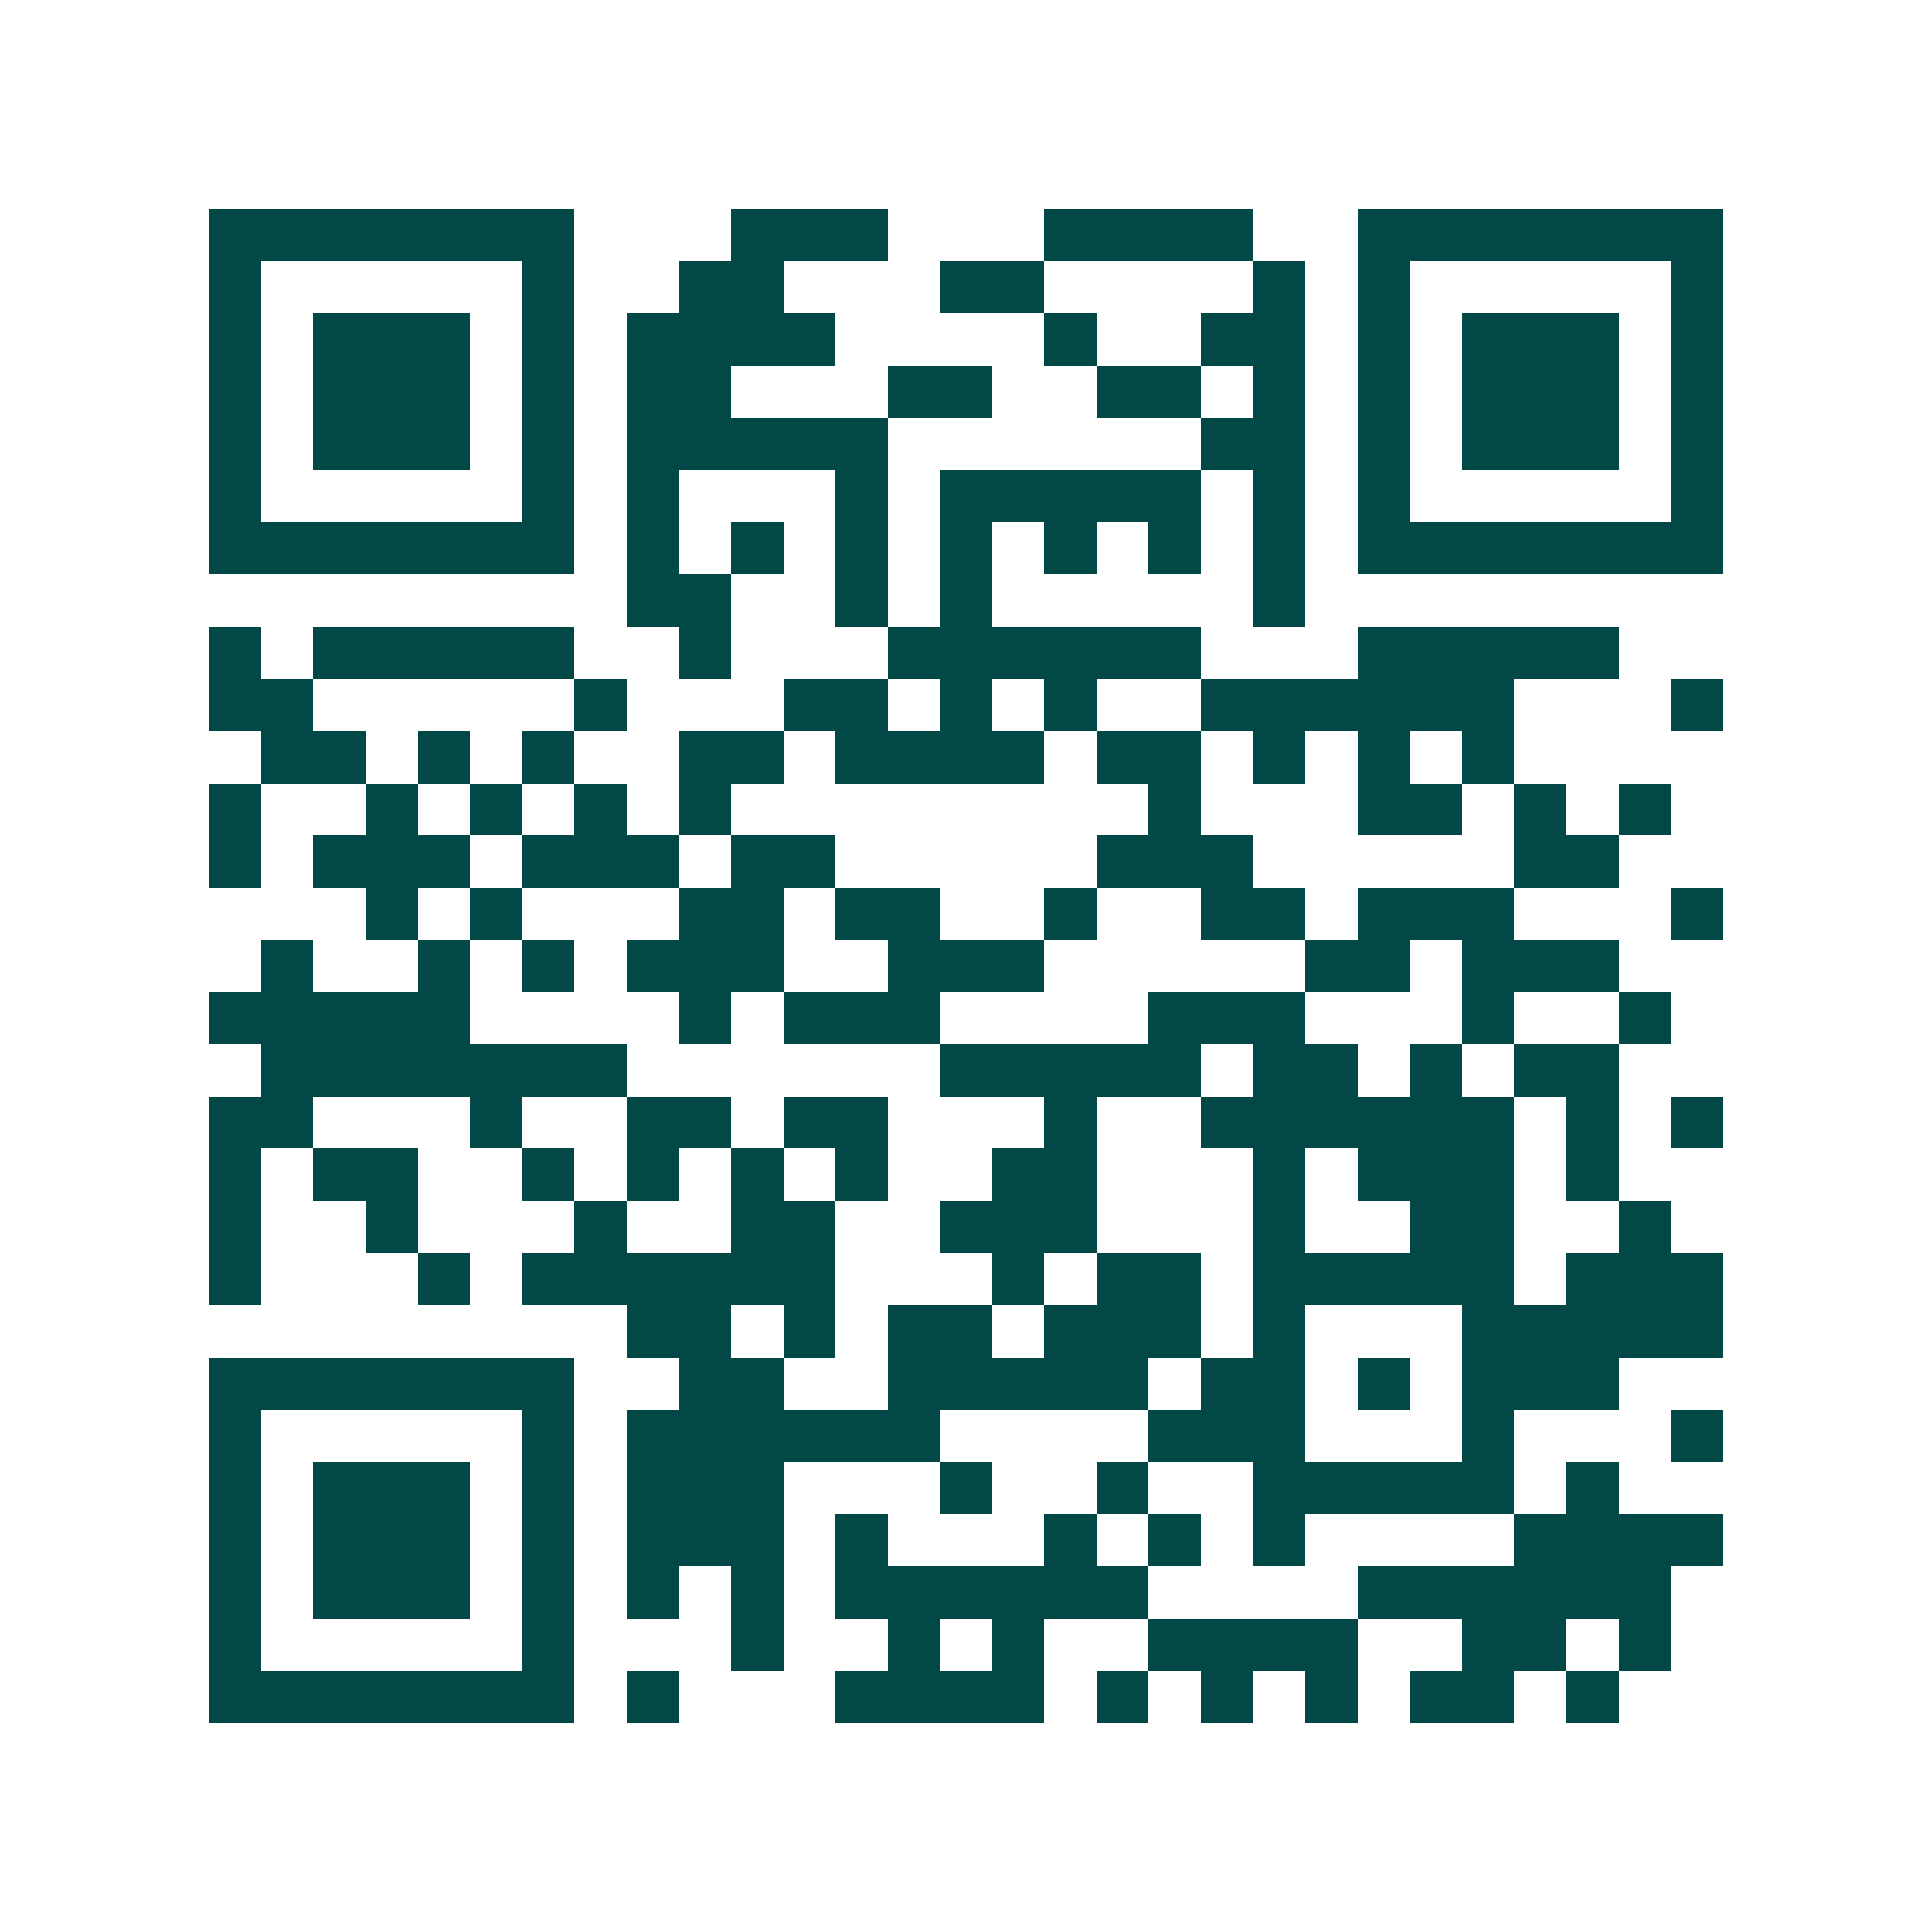 <svg xmlns="http://www.w3.org/2000/svg" width="200" height="200" viewBox="0 0 37 37" shape-rendering="crispEdges"><path fill="#ffffff" d="M0 0h37v37H0z"/><path stroke="#014847" d="M4 4.5h7m3 0h3m3 0h4m2 0h7M4 5.5h1m5 0h1m2 0h2m3 0h2m4 0h1m1 0h1m5 0h1M4 6.5h1m1 0h3m1 0h1m1 0h4m4 0h1m2 0h2m1 0h1m1 0h3m1 0h1M4 7.5h1m1 0h3m1 0h1m1 0h2m3 0h2m2 0h2m1 0h1m1 0h1m1 0h3m1 0h1M4 8.5h1m1 0h3m1 0h1m1 0h5m6 0h2m1 0h1m1 0h3m1 0h1M4 9.5h1m5 0h1m1 0h1m3 0h1m1 0h5m1 0h1m1 0h1m5 0h1M4 10.5h7m1 0h1m1 0h1m1 0h1m1 0h1m1 0h1m1 0h1m1 0h1m1 0h7M12 11.5h2m2 0h1m1 0h1m5 0h1M4 12.5h1m1 0h5m2 0h1m3 0h6m3 0h5M4 13.5h2m5 0h1m3 0h2m1 0h1m1 0h1m2 0h6m3 0h1M5 14.5h2m1 0h1m1 0h1m2 0h2m1 0h4m1 0h2m1 0h1m1 0h1m1 0h1M4 15.5h1m2 0h1m1 0h1m1 0h1m1 0h1m8 0h1m3 0h2m1 0h1m1 0h1M4 16.5h1m1 0h3m1 0h3m1 0h2m5 0h3m5 0h2M7 17.5h1m1 0h1m3 0h2m1 0h2m2 0h1m2 0h2m1 0h3m3 0h1M5 18.5h1m2 0h1m1 0h1m1 0h3m2 0h3m5 0h2m1 0h3M4 19.5h5m4 0h1m1 0h3m4 0h3m3 0h1m2 0h1M5 20.5h7m6 0h5m1 0h2m1 0h1m1 0h2M4 21.5h2m3 0h1m2 0h2m1 0h2m3 0h1m2 0h6m1 0h1m1 0h1M4 22.5h1m1 0h2m2 0h1m1 0h1m1 0h1m1 0h1m2 0h2m3 0h1m1 0h3m1 0h1M4 23.5h1m2 0h1m3 0h1m2 0h2m2 0h3m3 0h1m2 0h2m2 0h1M4 24.5h1m3 0h1m1 0h6m3 0h1m1 0h2m1 0h5m1 0h3M12 25.5h2m1 0h1m1 0h2m1 0h3m1 0h1m3 0h5M4 26.5h7m2 0h2m2 0h5m1 0h2m1 0h1m1 0h3M4 27.5h1m5 0h1m1 0h6m4 0h3m3 0h1m3 0h1M4 28.5h1m1 0h3m1 0h1m1 0h3m3 0h1m2 0h1m2 0h5m1 0h1M4 29.5h1m1 0h3m1 0h1m1 0h3m1 0h1m3 0h1m1 0h1m1 0h1m4 0h4M4 30.5h1m1 0h3m1 0h1m1 0h1m1 0h1m1 0h6m4 0h6M4 31.5h1m5 0h1m3 0h1m2 0h1m1 0h1m2 0h4m2 0h2m1 0h1M4 32.5h7m1 0h1m3 0h4m1 0h1m1 0h1m1 0h1m1 0h2m1 0h1"/></svg>
